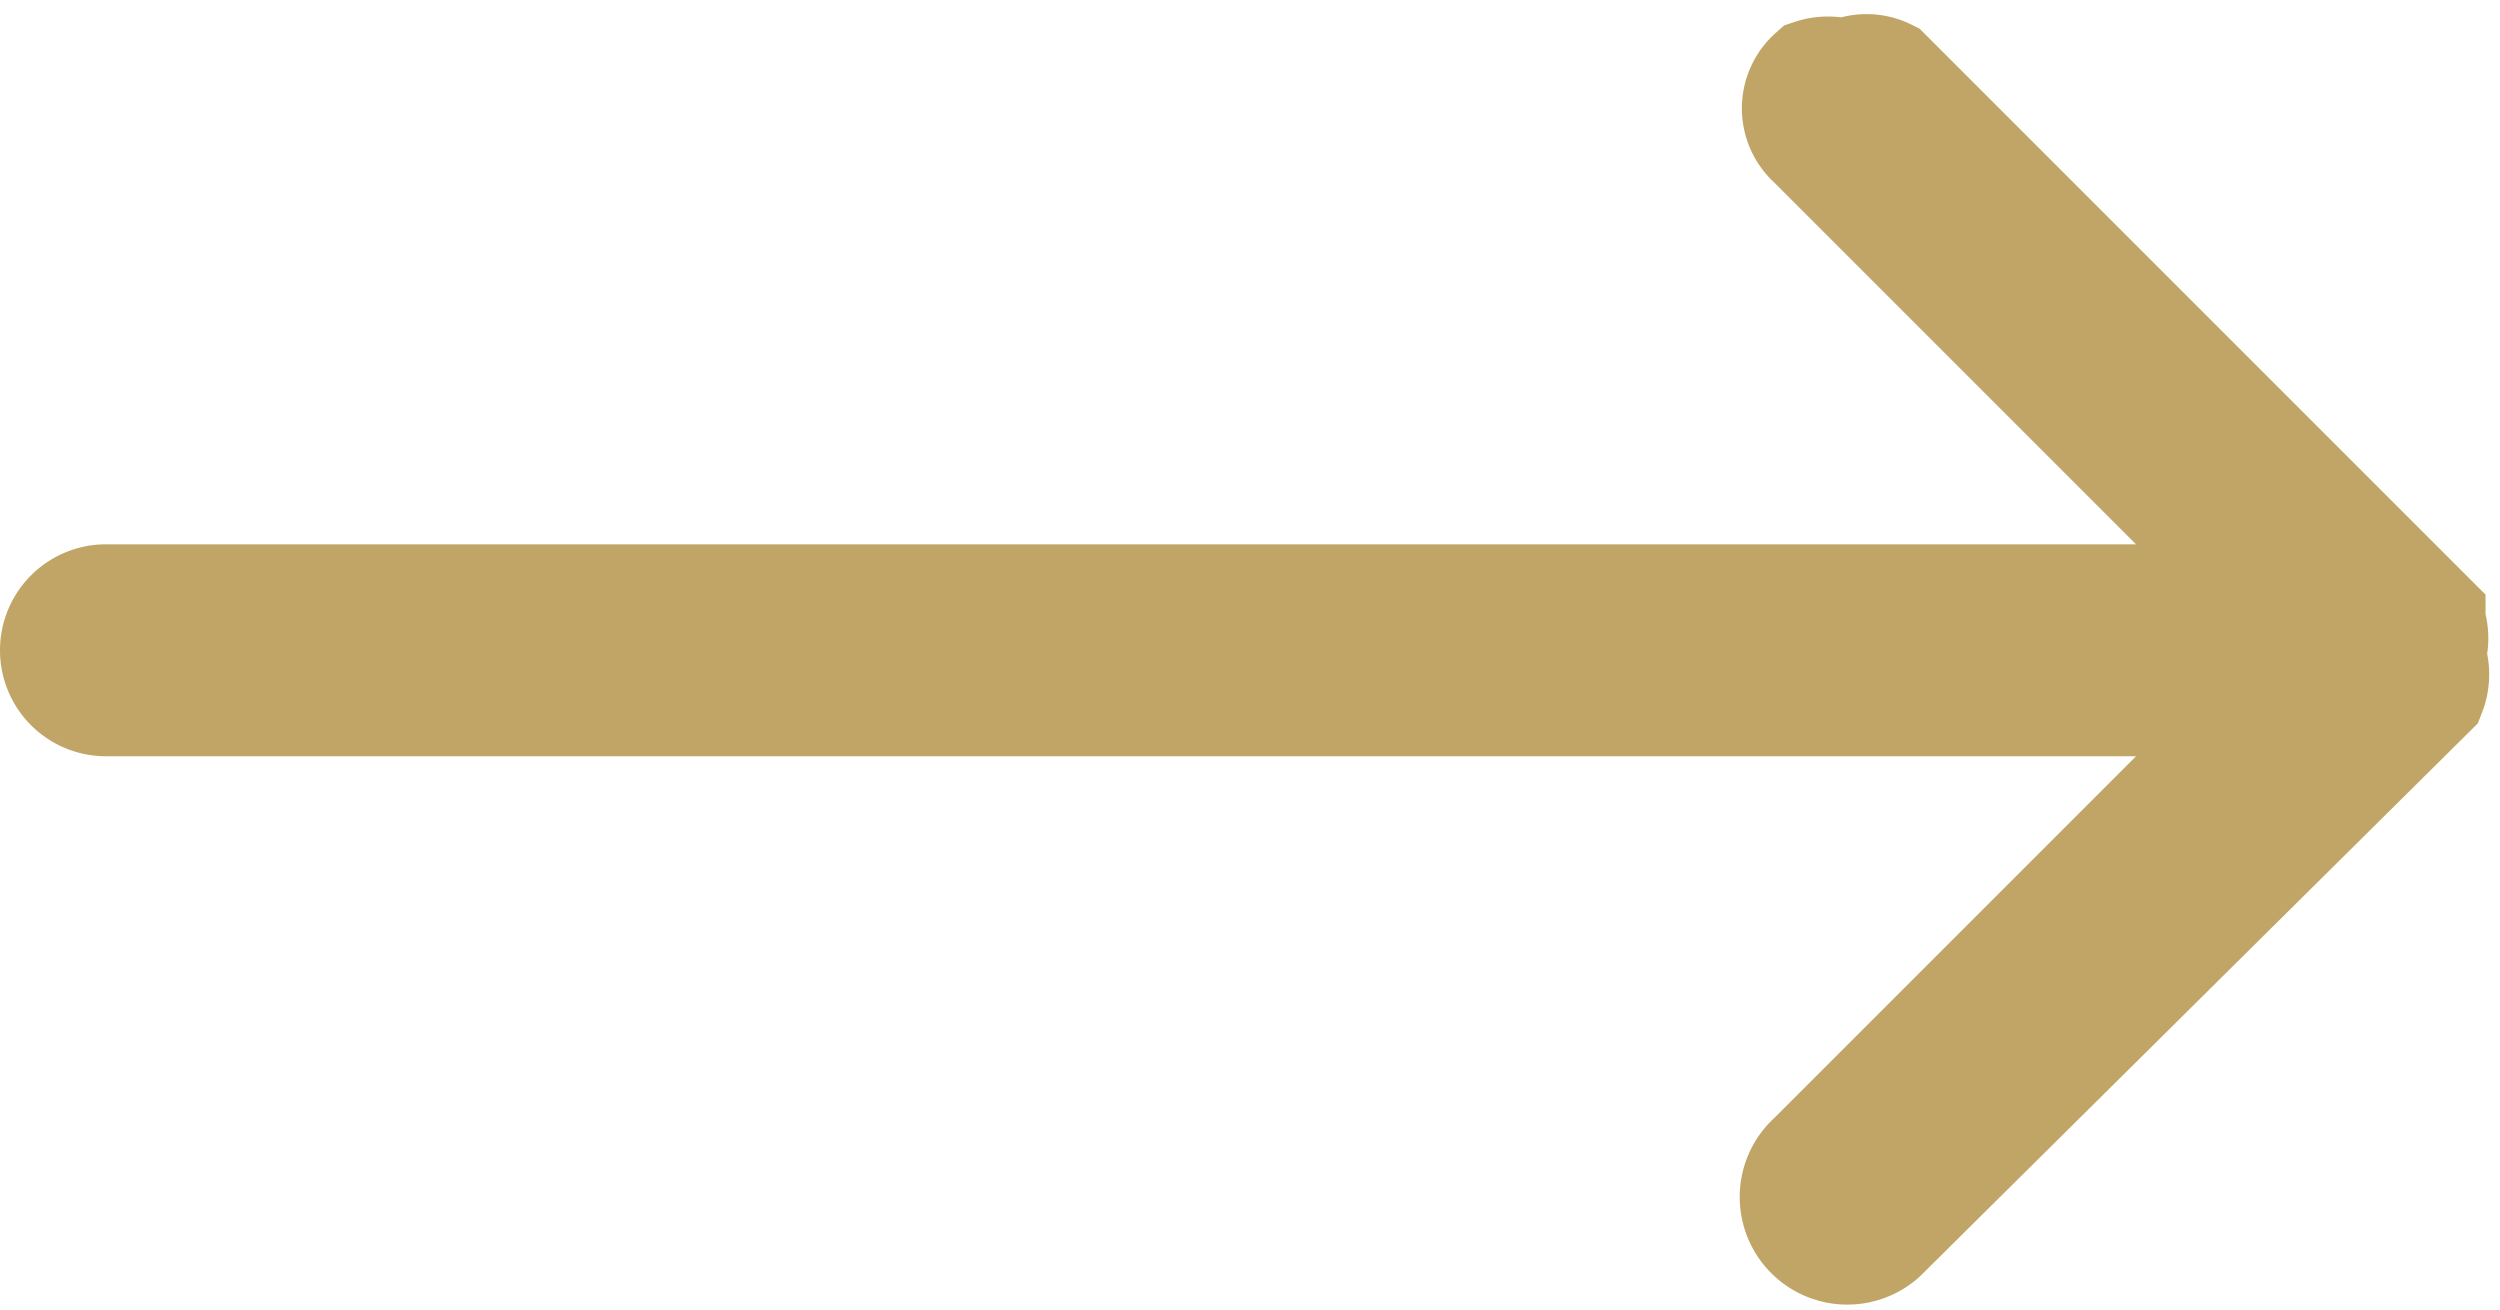 <svg xmlns="http://www.w3.org/2000/svg" width="5.19" height="2.72" viewBox="0 0 5.19 2.72"><defs><style>.a{fill:#c0a567;stroke:#c0a567;stroke-miterlimit:22.93;stroke-width:0.22px;fill-rule:evenodd;}</style></defs><title>state4_item_b_a_img</title><path class="a" d="M5.05,1.28,3.92.15a.1.1,0,0,0-.09,0,.11.11,0,0,0-.07,0,.1.1,0,0,0,0,.15v0l.94.94H.22a.11.11,0,1,0,0,.22H4.7l-.94.94a.11.11,0,0,0,.15.17h0L5.05,1.44a.11.11,0,0,0,0-.08h0a.11.11,0,0,0,0-.07Z"/></svg>